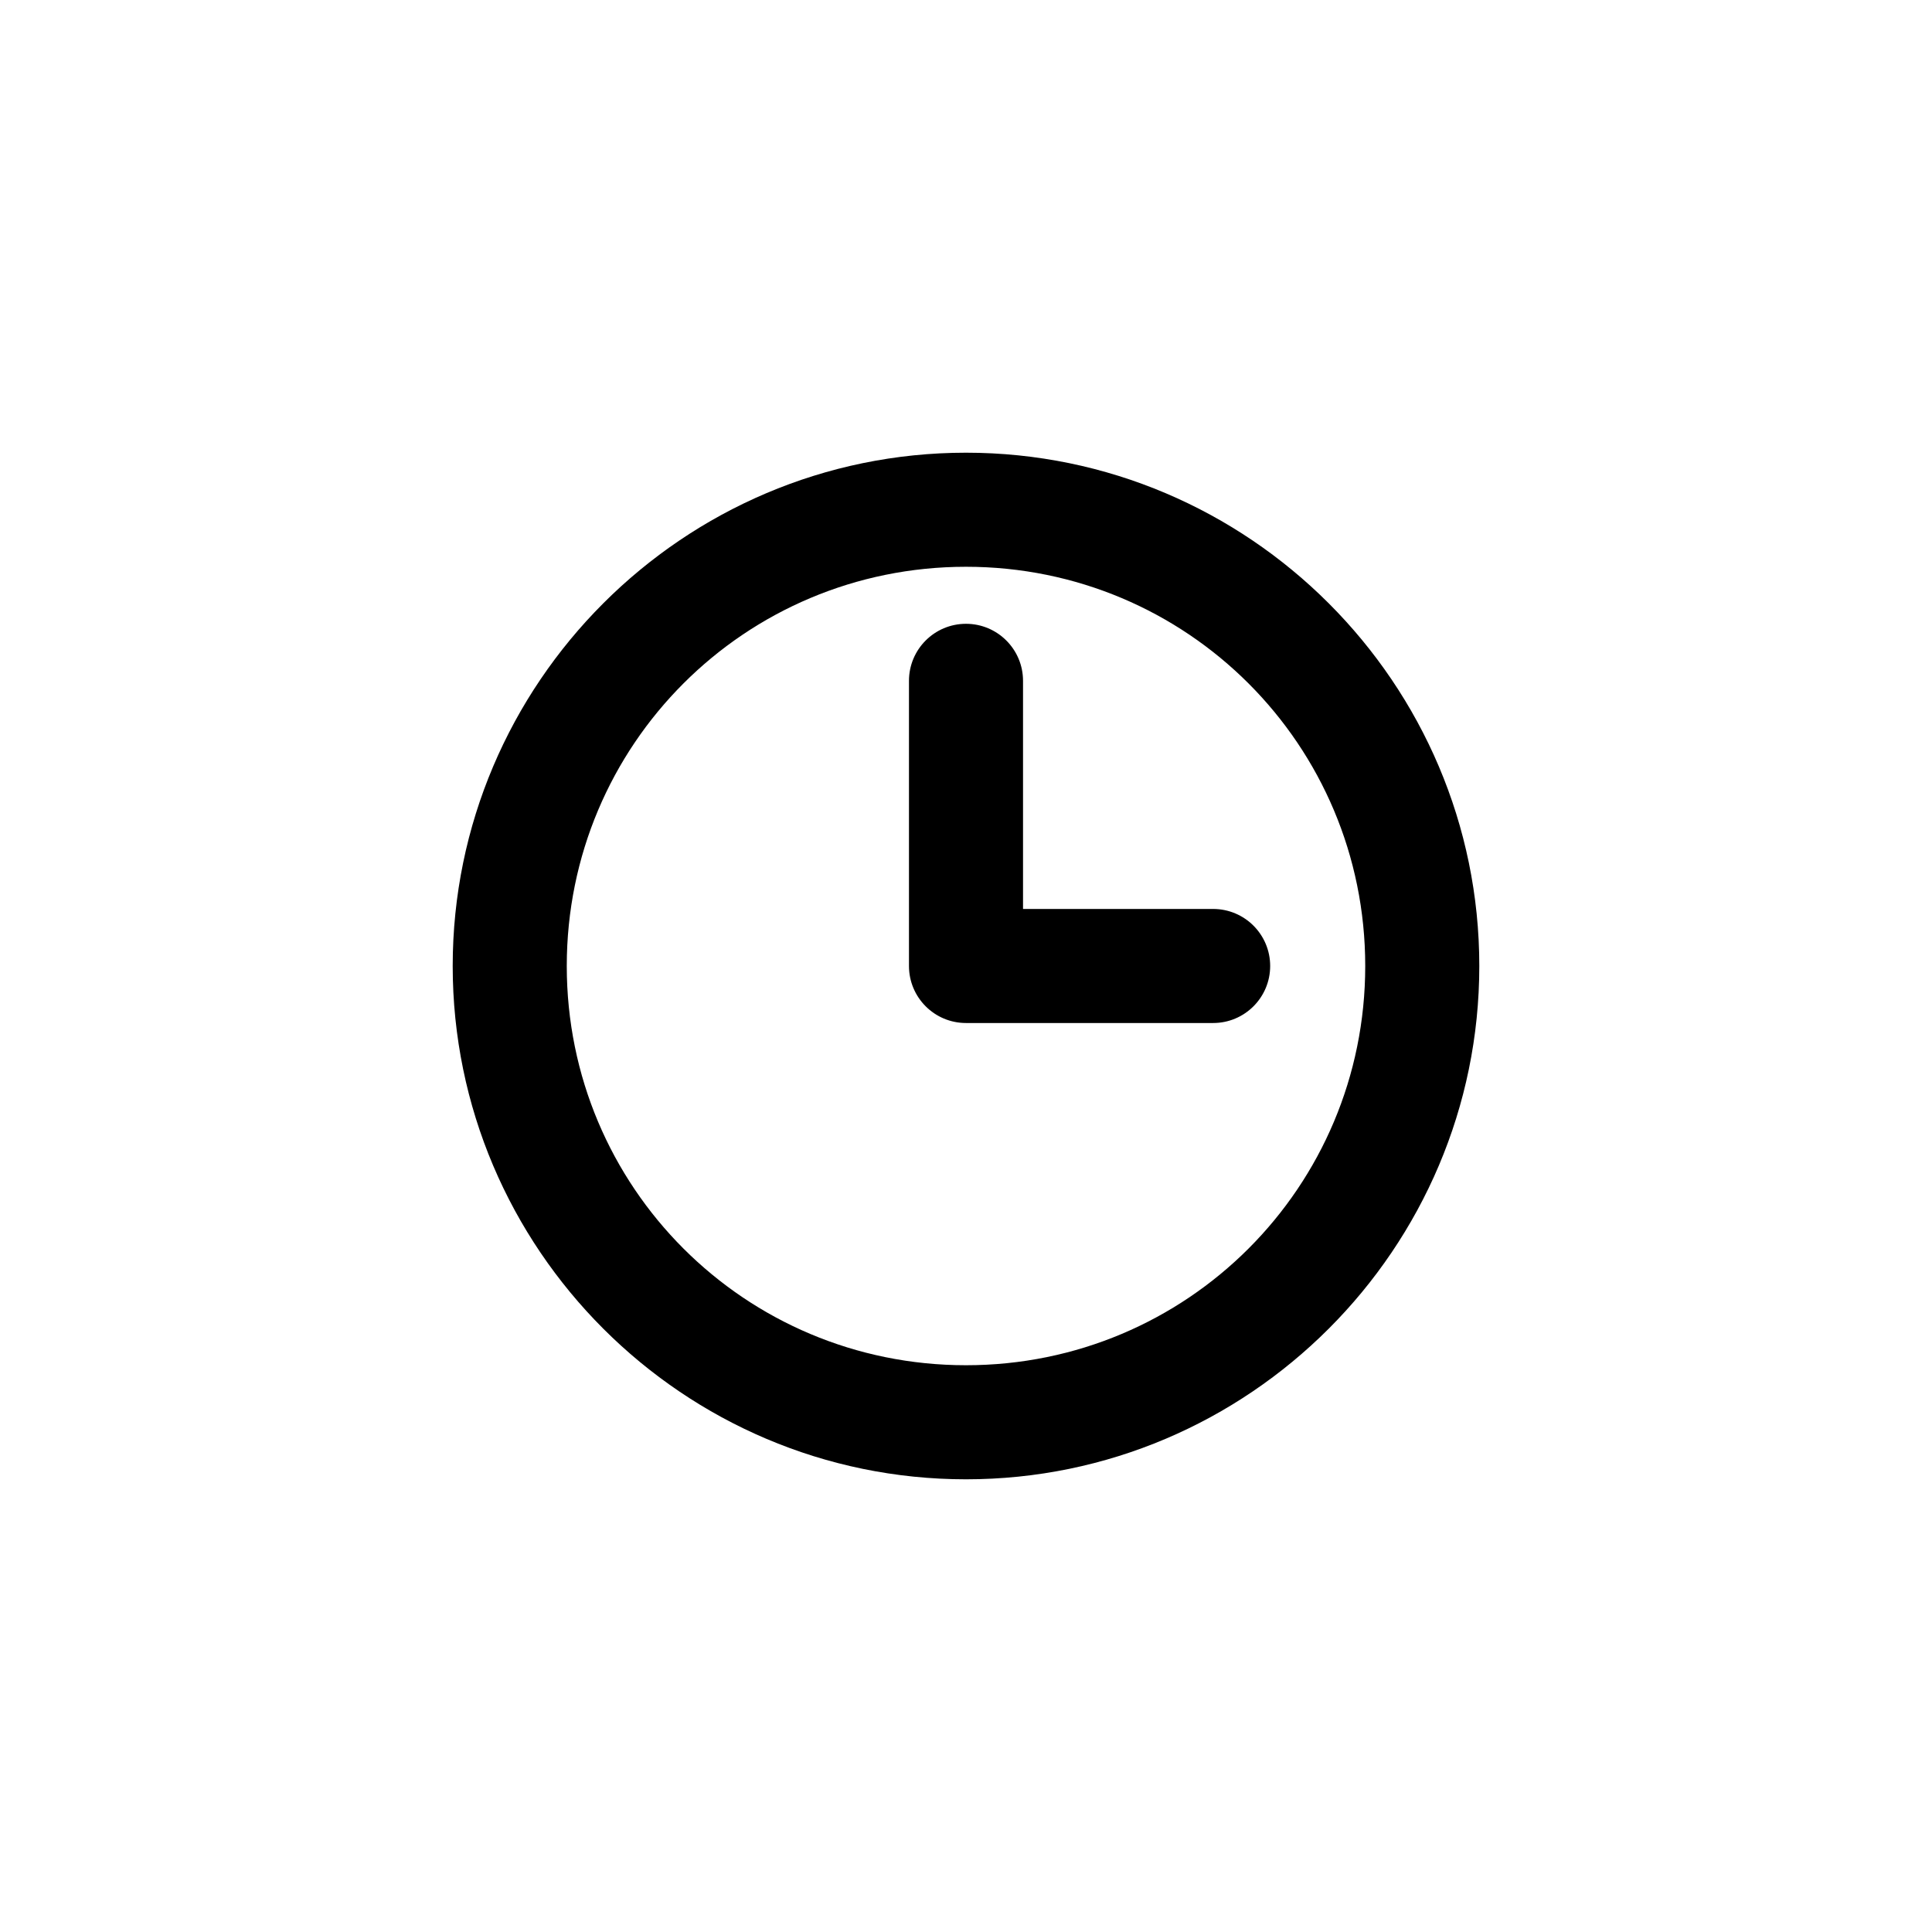 <?xml version="1.0" encoding="UTF-8"?>
<!-- The Best Svg Icon site in the world: iconSvg.co, Visit us! https://iconsvg.co -->
<svg fill="#000000" width="800px" height="800px" version="1.1" viewBox="144 144 512 512" xmlns="http://www.w3.org/2000/svg">
 <path d="m400 263.97c-74.945 0-136.03 61.082-136.03 136.03s61.082 136.03 136.03 136.03c74.949 0 136.03-61.082 136.03-136.03 0-74.949-61.082-136.03-136.03-136.03zm0 30.23c58.609 0 105.8 47.191 105.8 105.8s-47.188 105.8-105.8 105.8c-58.609 0-105.8-47.191-105.8-105.8s47.188-105.8 105.8-105.8zm0 15.113c-8.348 0-15.113 6.766-15.113 15.113v75.57c0 8.348 6.766 15.113 15.113 15.113h65.496c8.348 0 15.113-6.766 15.113-15.113s-6.766-15.113-15.113-15.113h-50.383v-60.457c0-8.348-6.766-15.113-15.113-15.113z"/>
</svg>